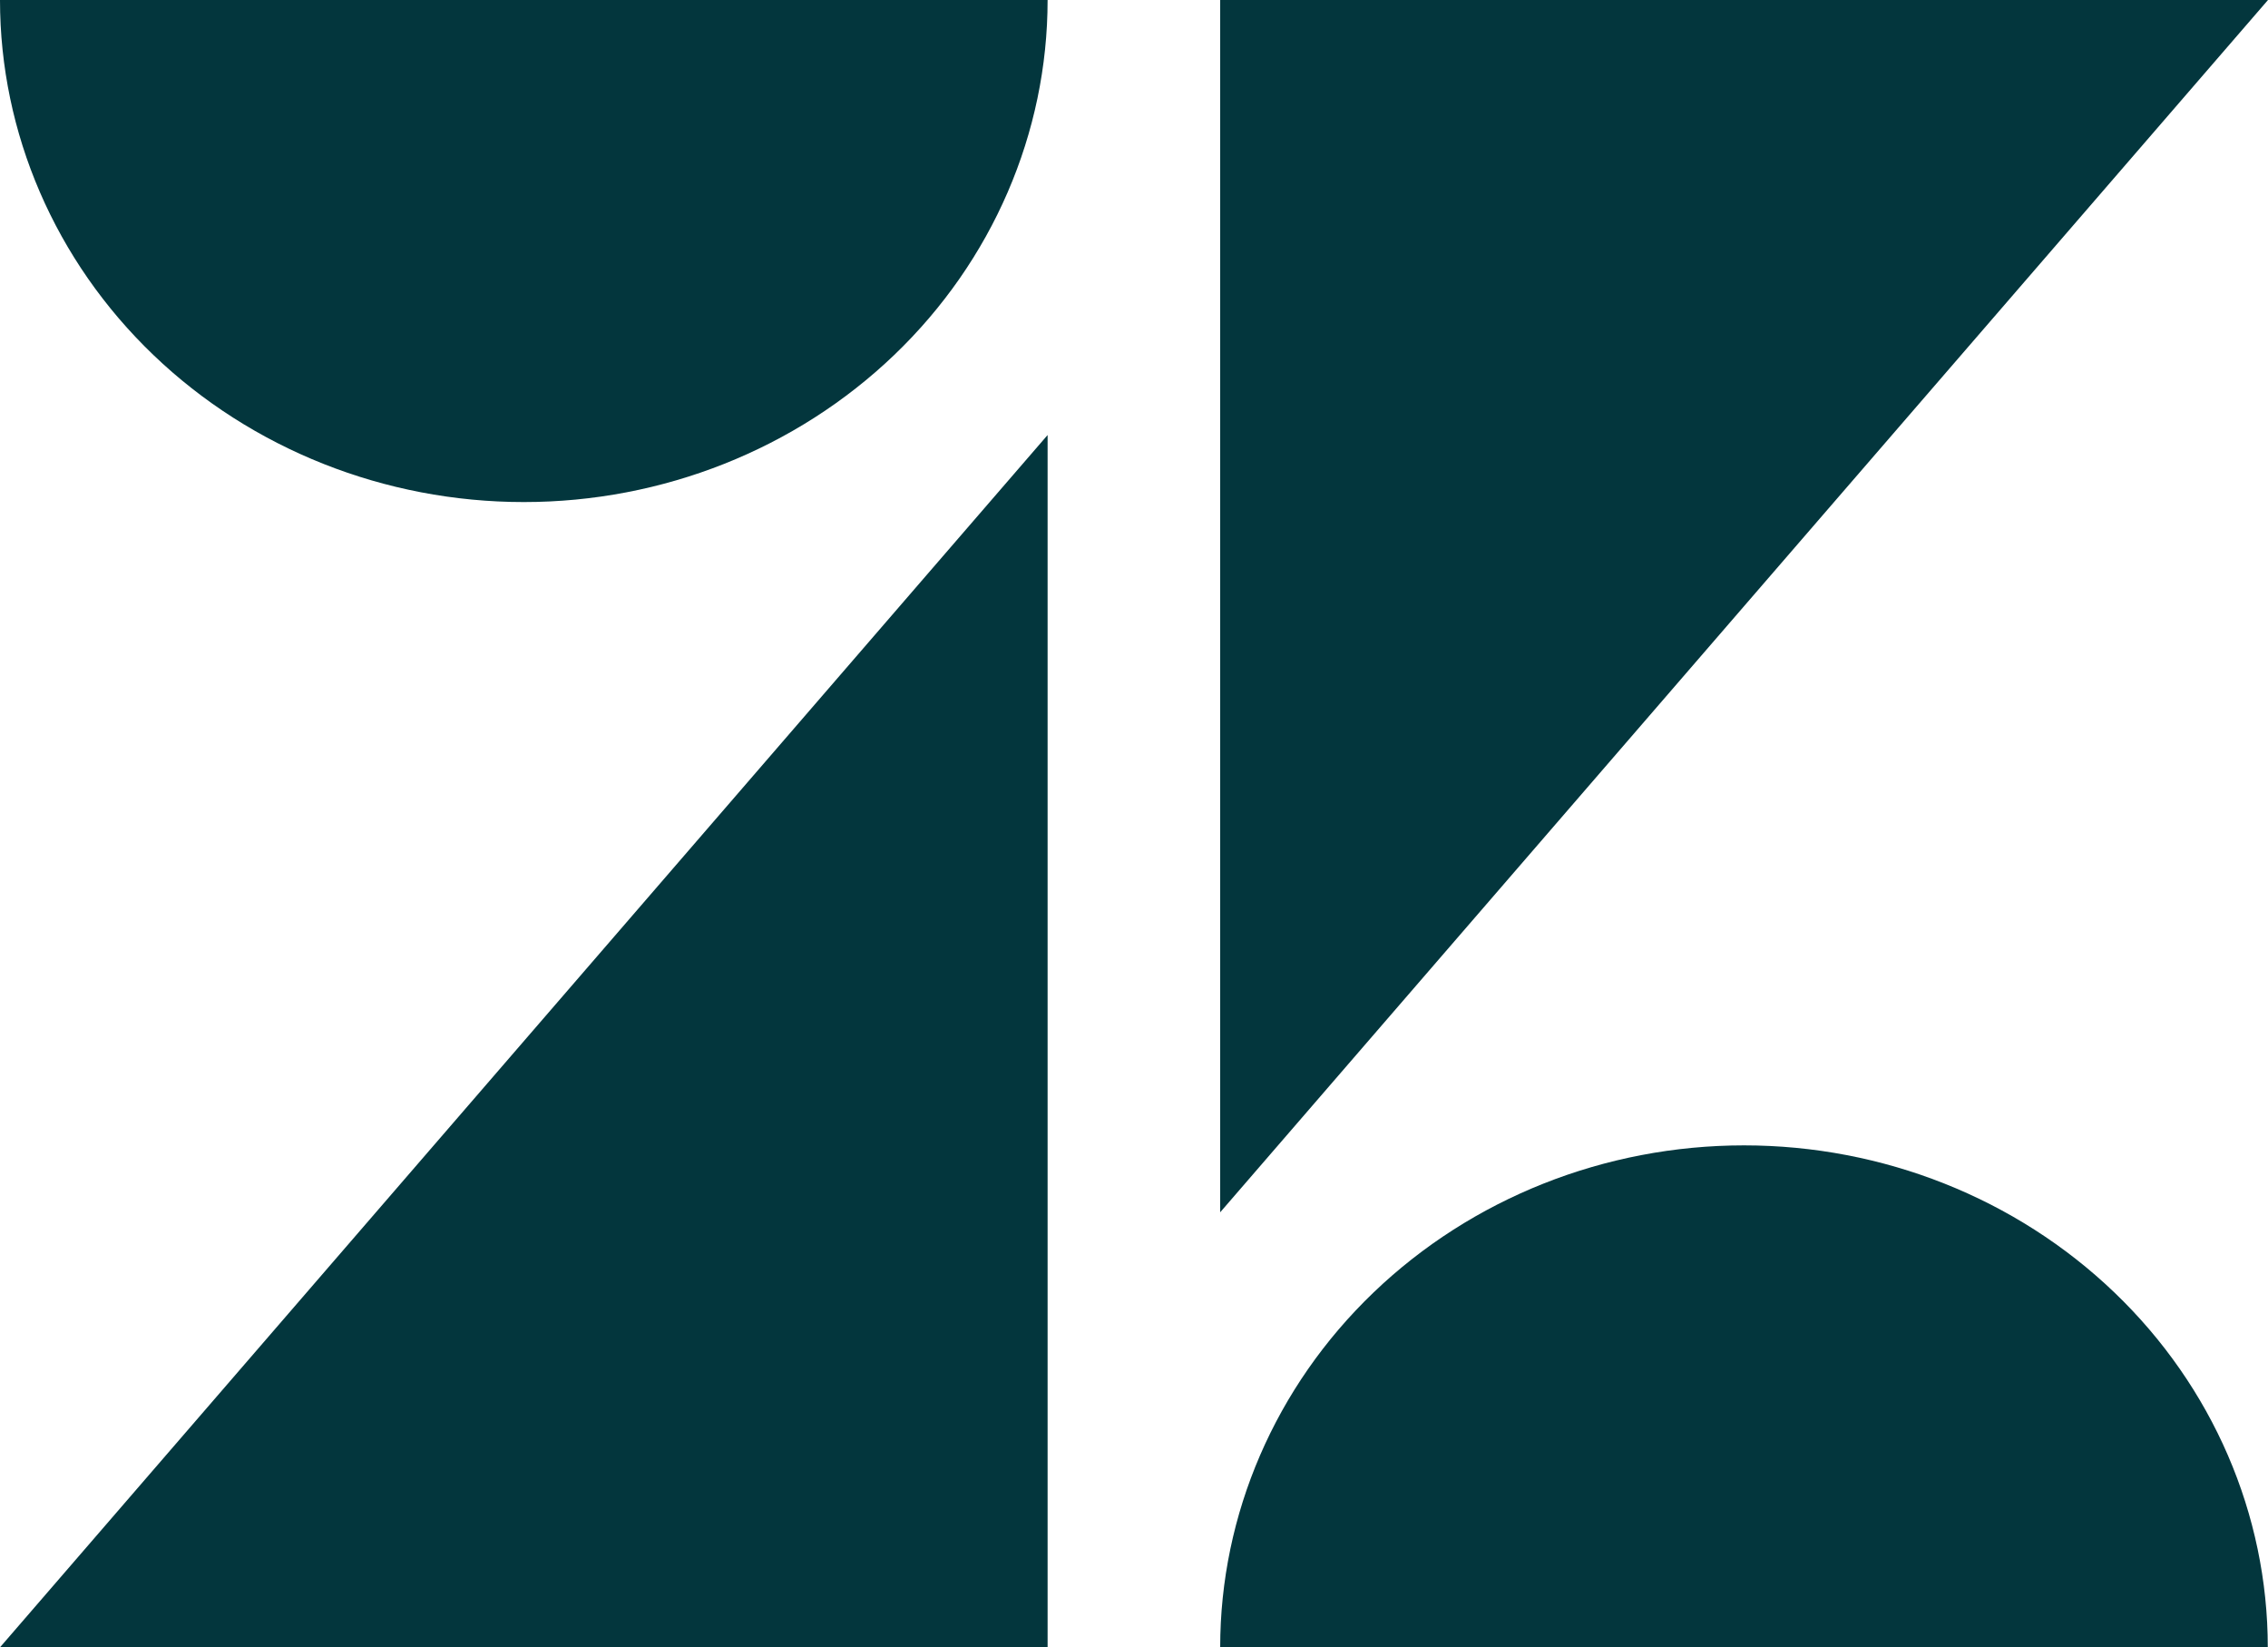 <svg width="84" height="61" viewBox="0 0 84 61" fill="none" xmlns="http://www.w3.org/2000/svg">
<path d="M38.8 16.108V60.996H0L38.8 16.108ZM38.8 0C38.8 4.93 36.756 9.659 33.118 13.145C29.48 16.631 24.545 18.59 19.4 18.59C14.255 18.59 9.32 16.631 5.682 13.145C2.044 9.659 0 4.93 0 0H38.8ZM45.192 61C45.192 56.07 47.236 51.341 50.874 47.855C54.512 44.368 59.447 42.41 64.592 42.41C69.737 42.41 74.671 44.368 78.309 47.855C81.948 51.341 83.992 56.07 83.992 61H45.192ZM45.192 44.892V0H84L45.192 44.888V44.892Z" fill="#03363D"/>
</svg>
